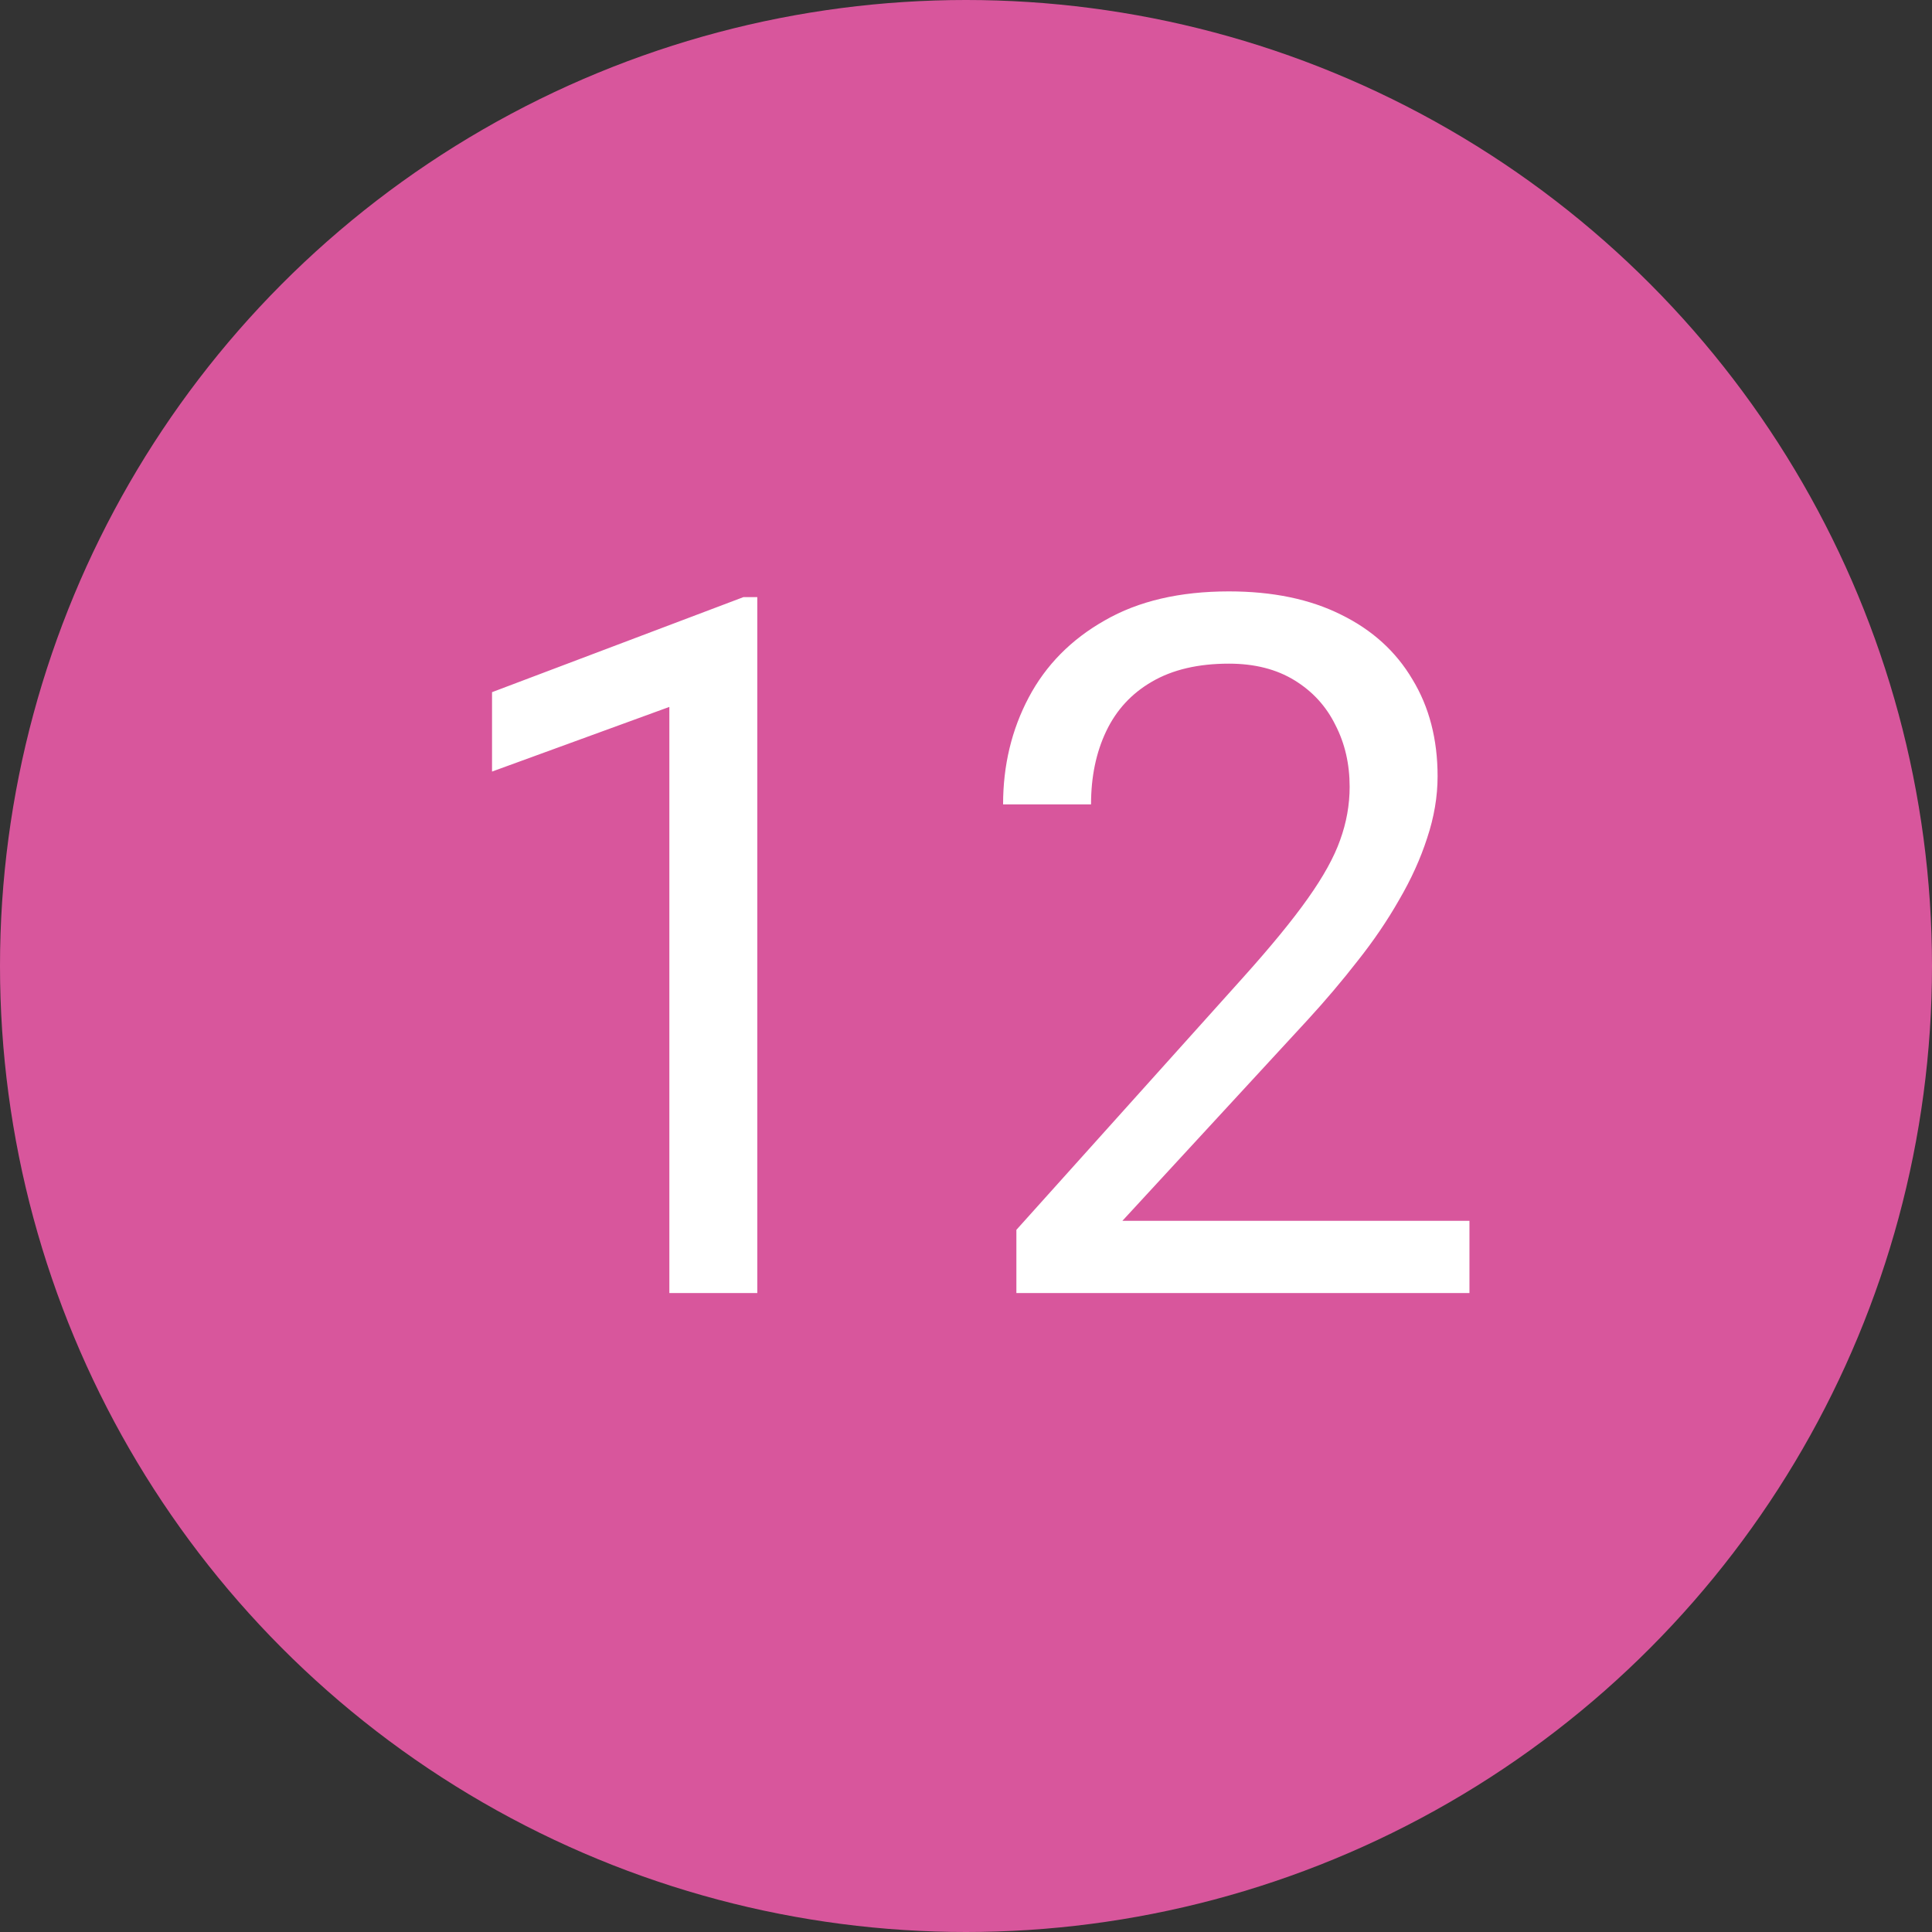 <?xml version="1.0" encoding="UTF-8"?> <svg xmlns="http://www.w3.org/2000/svg" width="127" height="127" viewBox="0 0 127 127" fill="none"><rect x="0" y="0" width="127" height="127" fill="#333333" stroke="none"/> <circle cx="63.5" cy="63.5" r="63.5" fill="#D8569C"></circle> <path d="M49.781 39.25V85H44V46.469L32.344 50.719V45.5L48.875 39.25H49.781ZM96.594 80.25V85H66.812V80.844L81.719 64.25C83.552 62.208 84.969 60.479 85.969 59.062C86.99 57.625 87.698 56.344 88.094 55.219C88.51 54.073 88.719 52.906 88.719 51.719C88.719 50.219 88.406 48.865 87.781 47.656C87.177 46.427 86.281 45.448 85.094 44.719C83.906 43.99 82.469 43.625 80.781 43.625C78.76 43.625 77.073 44.021 75.719 44.812C74.385 45.583 73.385 46.667 72.719 48.062C72.052 49.458 71.719 51.062 71.719 52.875H65.938C65.938 50.312 66.5 47.969 67.625 45.844C68.75 43.719 70.417 42.031 72.625 40.781C74.833 39.51 77.552 38.875 80.781 38.875C83.656 38.875 86.115 39.385 88.156 40.406C90.198 41.406 91.76 42.823 92.844 44.656C93.948 46.469 94.5 48.594 94.5 51.031C94.5 52.365 94.271 53.719 93.812 55.094C93.375 56.448 92.76 57.802 91.969 59.156C91.198 60.51 90.292 61.844 89.25 63.156C88.229 64.469 87.135 65.76 85.969 67.031L73.781 80.25H96.594Z" fill="white"></path> </svg> 